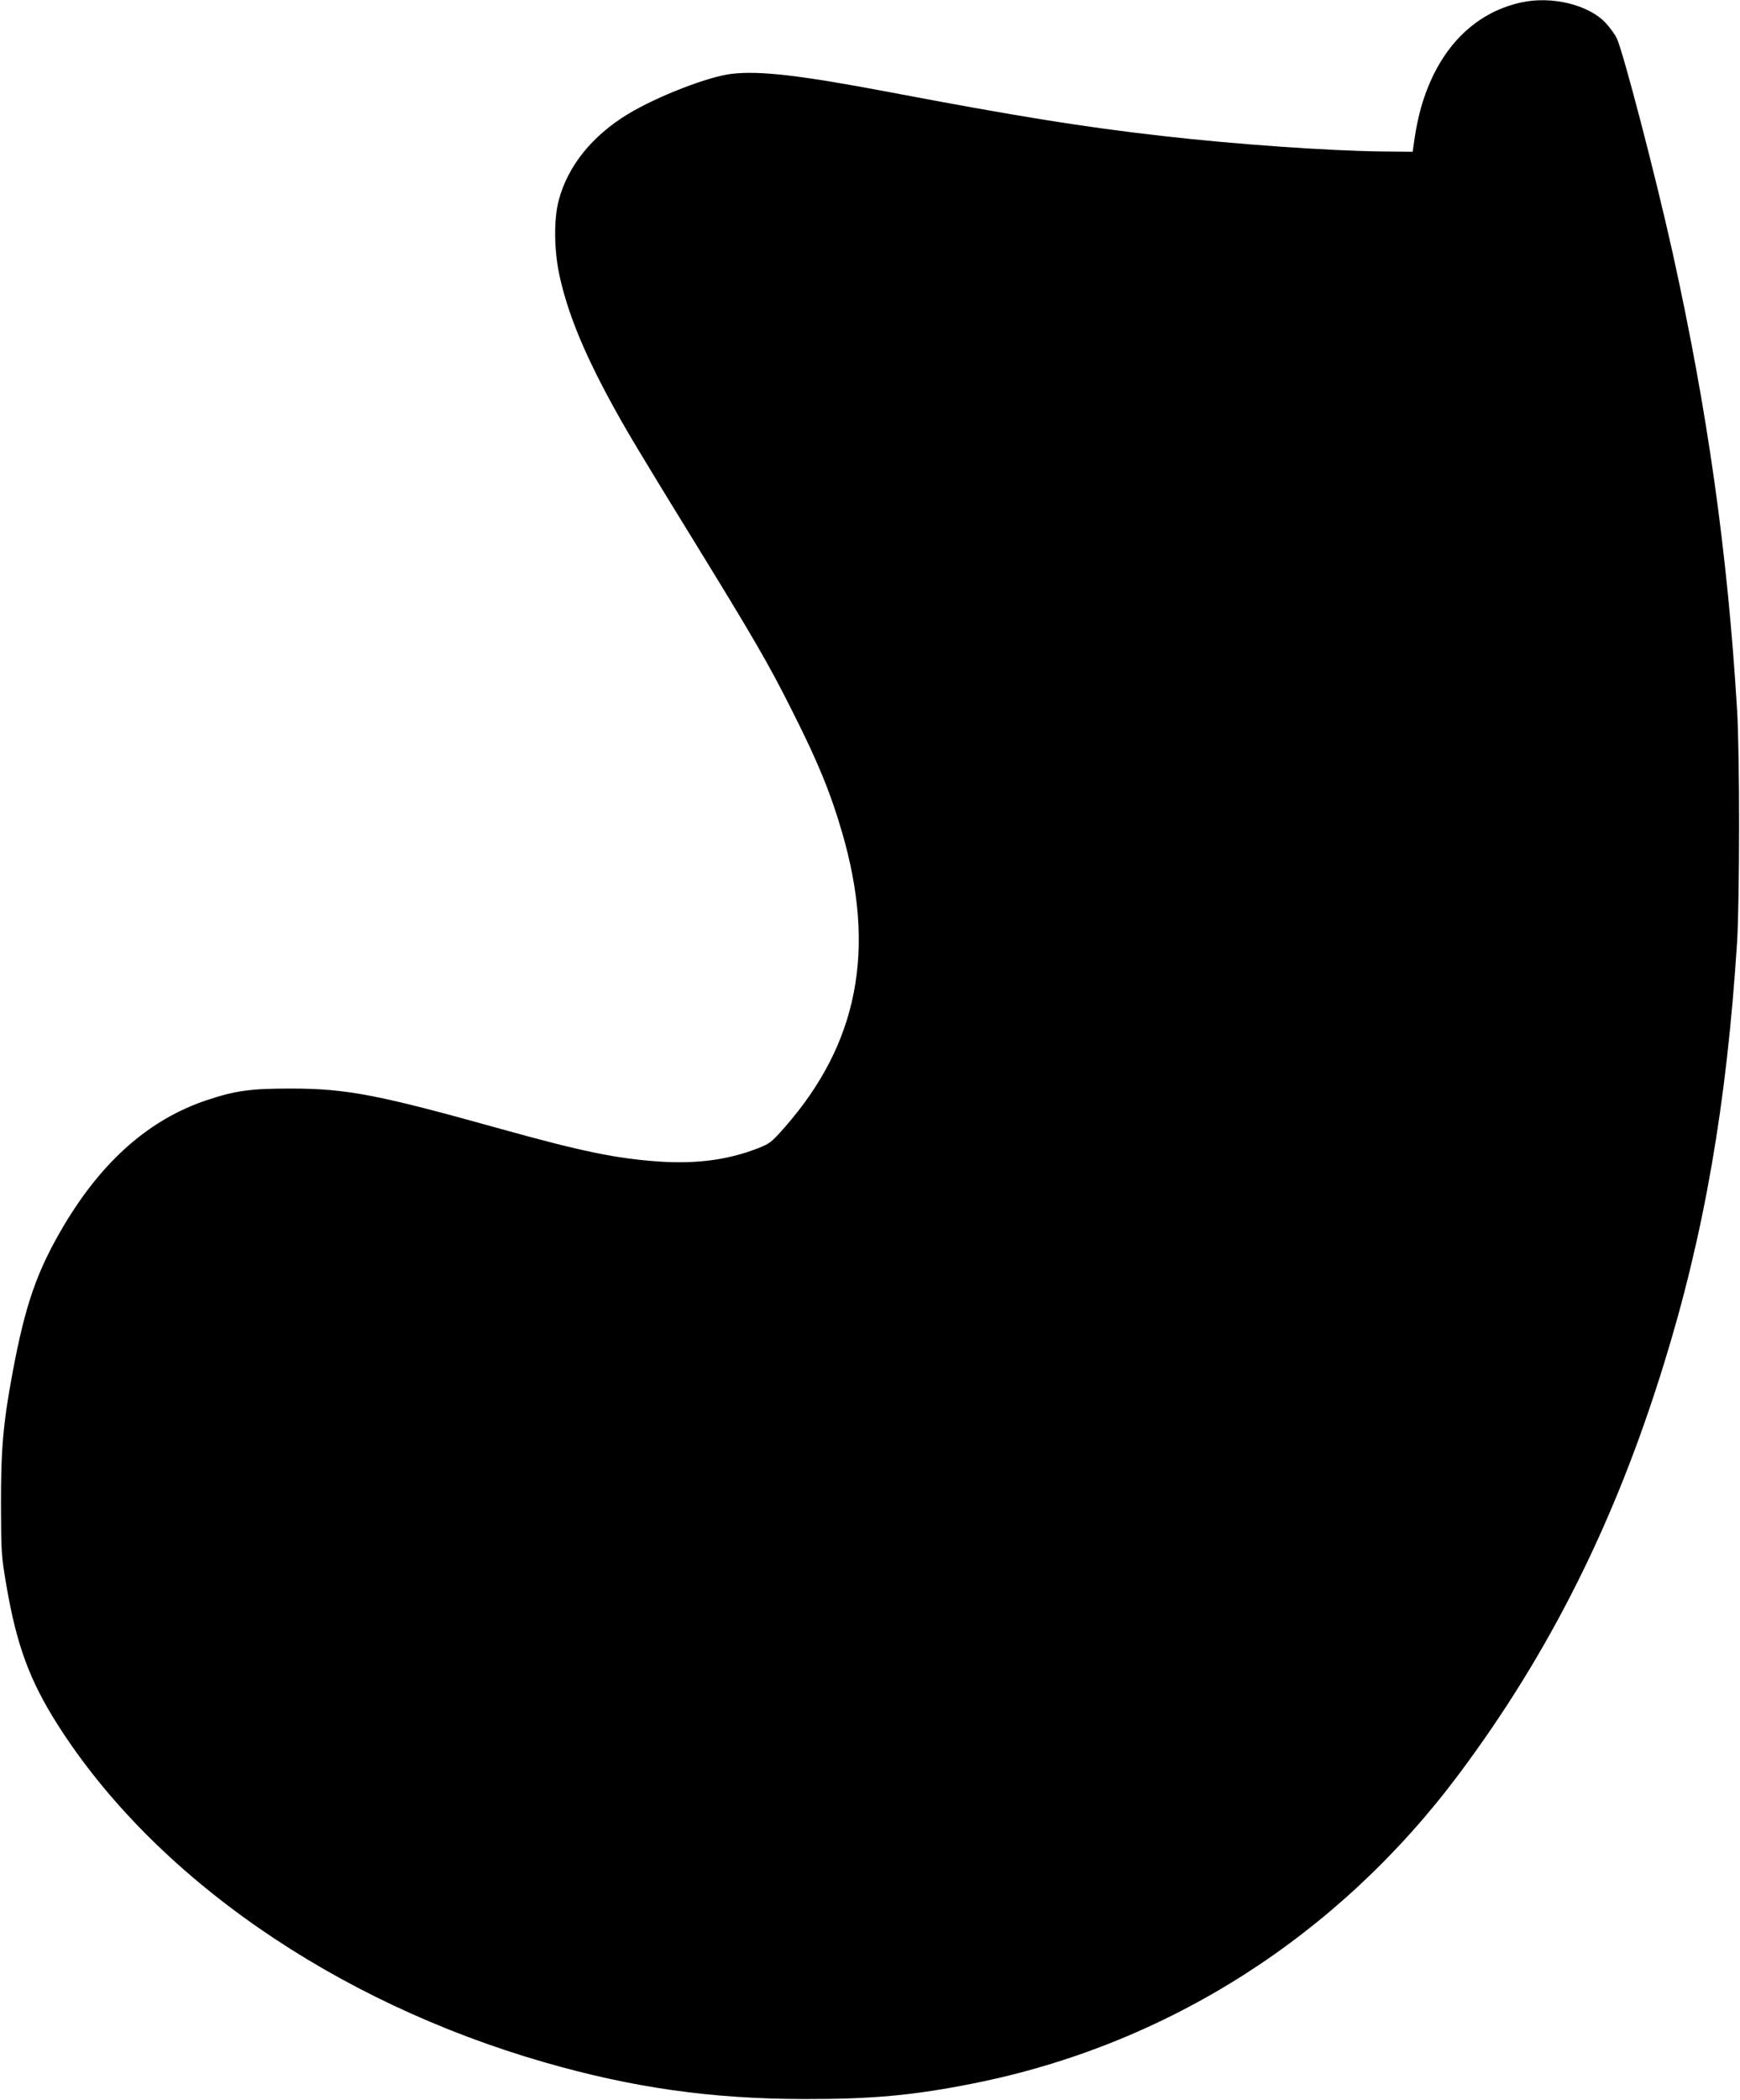 <?xml version="1.0" standalone="no"?>
<!DOCTYPE svg PUBLIC "-//W3C//DTD SVG 20010904//EN"
 "http://www.w3.org/TR/2001/REC-SVG-20010904/DTD/svg10.dtd">
<svg version="1.0" xmlns="http://www.w3.org/2000/svg"
 width="1061pt" height="1280pt" viewBox="0 0 1061 1280"
 preserveAspectRatio="xMidYMid meet">
<g transform="translate(0,1280) scale(0.1,-0.1)"
fill="#000000" stroke="none">
<path d="M9275 12785 c-294 -65 -510 -291 -610 -641 -14 -49 -31 -129 -38
-179 l-13 -90 -195 2 c-325 4 -892 44 -1329 94 -486 55 -883 119 -1675 269
-534 101 -783 130 -953 110 -142 -16 -456 -138 -634 -246 -217 -132 -364 -314
-420 -521 -33 -121 -30 -319 7 -478 59 -260 183 -542 410 -934 43 -74 220
-367 395 -650 375 -610 465 -764 609 -1051 157 -311 235 -500 305 -741 210
-718 99 -1289 -348 -1799 -84 -95 -91 -100 -167 -130 -181 -70 -372 -95 -599
-80 -261 18 -471 61 -970 200 -746 208 -935 245 -1280 245 -245 0 -336 -13
-510 -71 -349 -117 -636 -369 -872 -766 -163 -276 -234 -479 -312 -898 -57
-306 -71 -467 -70 -810 1 -284 2 -302 33 -484 62 -363 142 -580 313 -849 590
-927 1687 -1688 2967 -2057 538 -155 1017 -223 1581 -224 418 -1 669 22 1035
95 1182 235 2223 898 2960 1884 554 741 953 1538 1249 2495 247 795 385 1591
448 2575 16 262 17 1144 0 1420 -58 959 -180 1822 -393 2785 -104 469 -303
1230 -341 1308 -12 24 -42 65 -67 92 -105 112 -330 166 -516 125z"/>
</g>
</svg>
